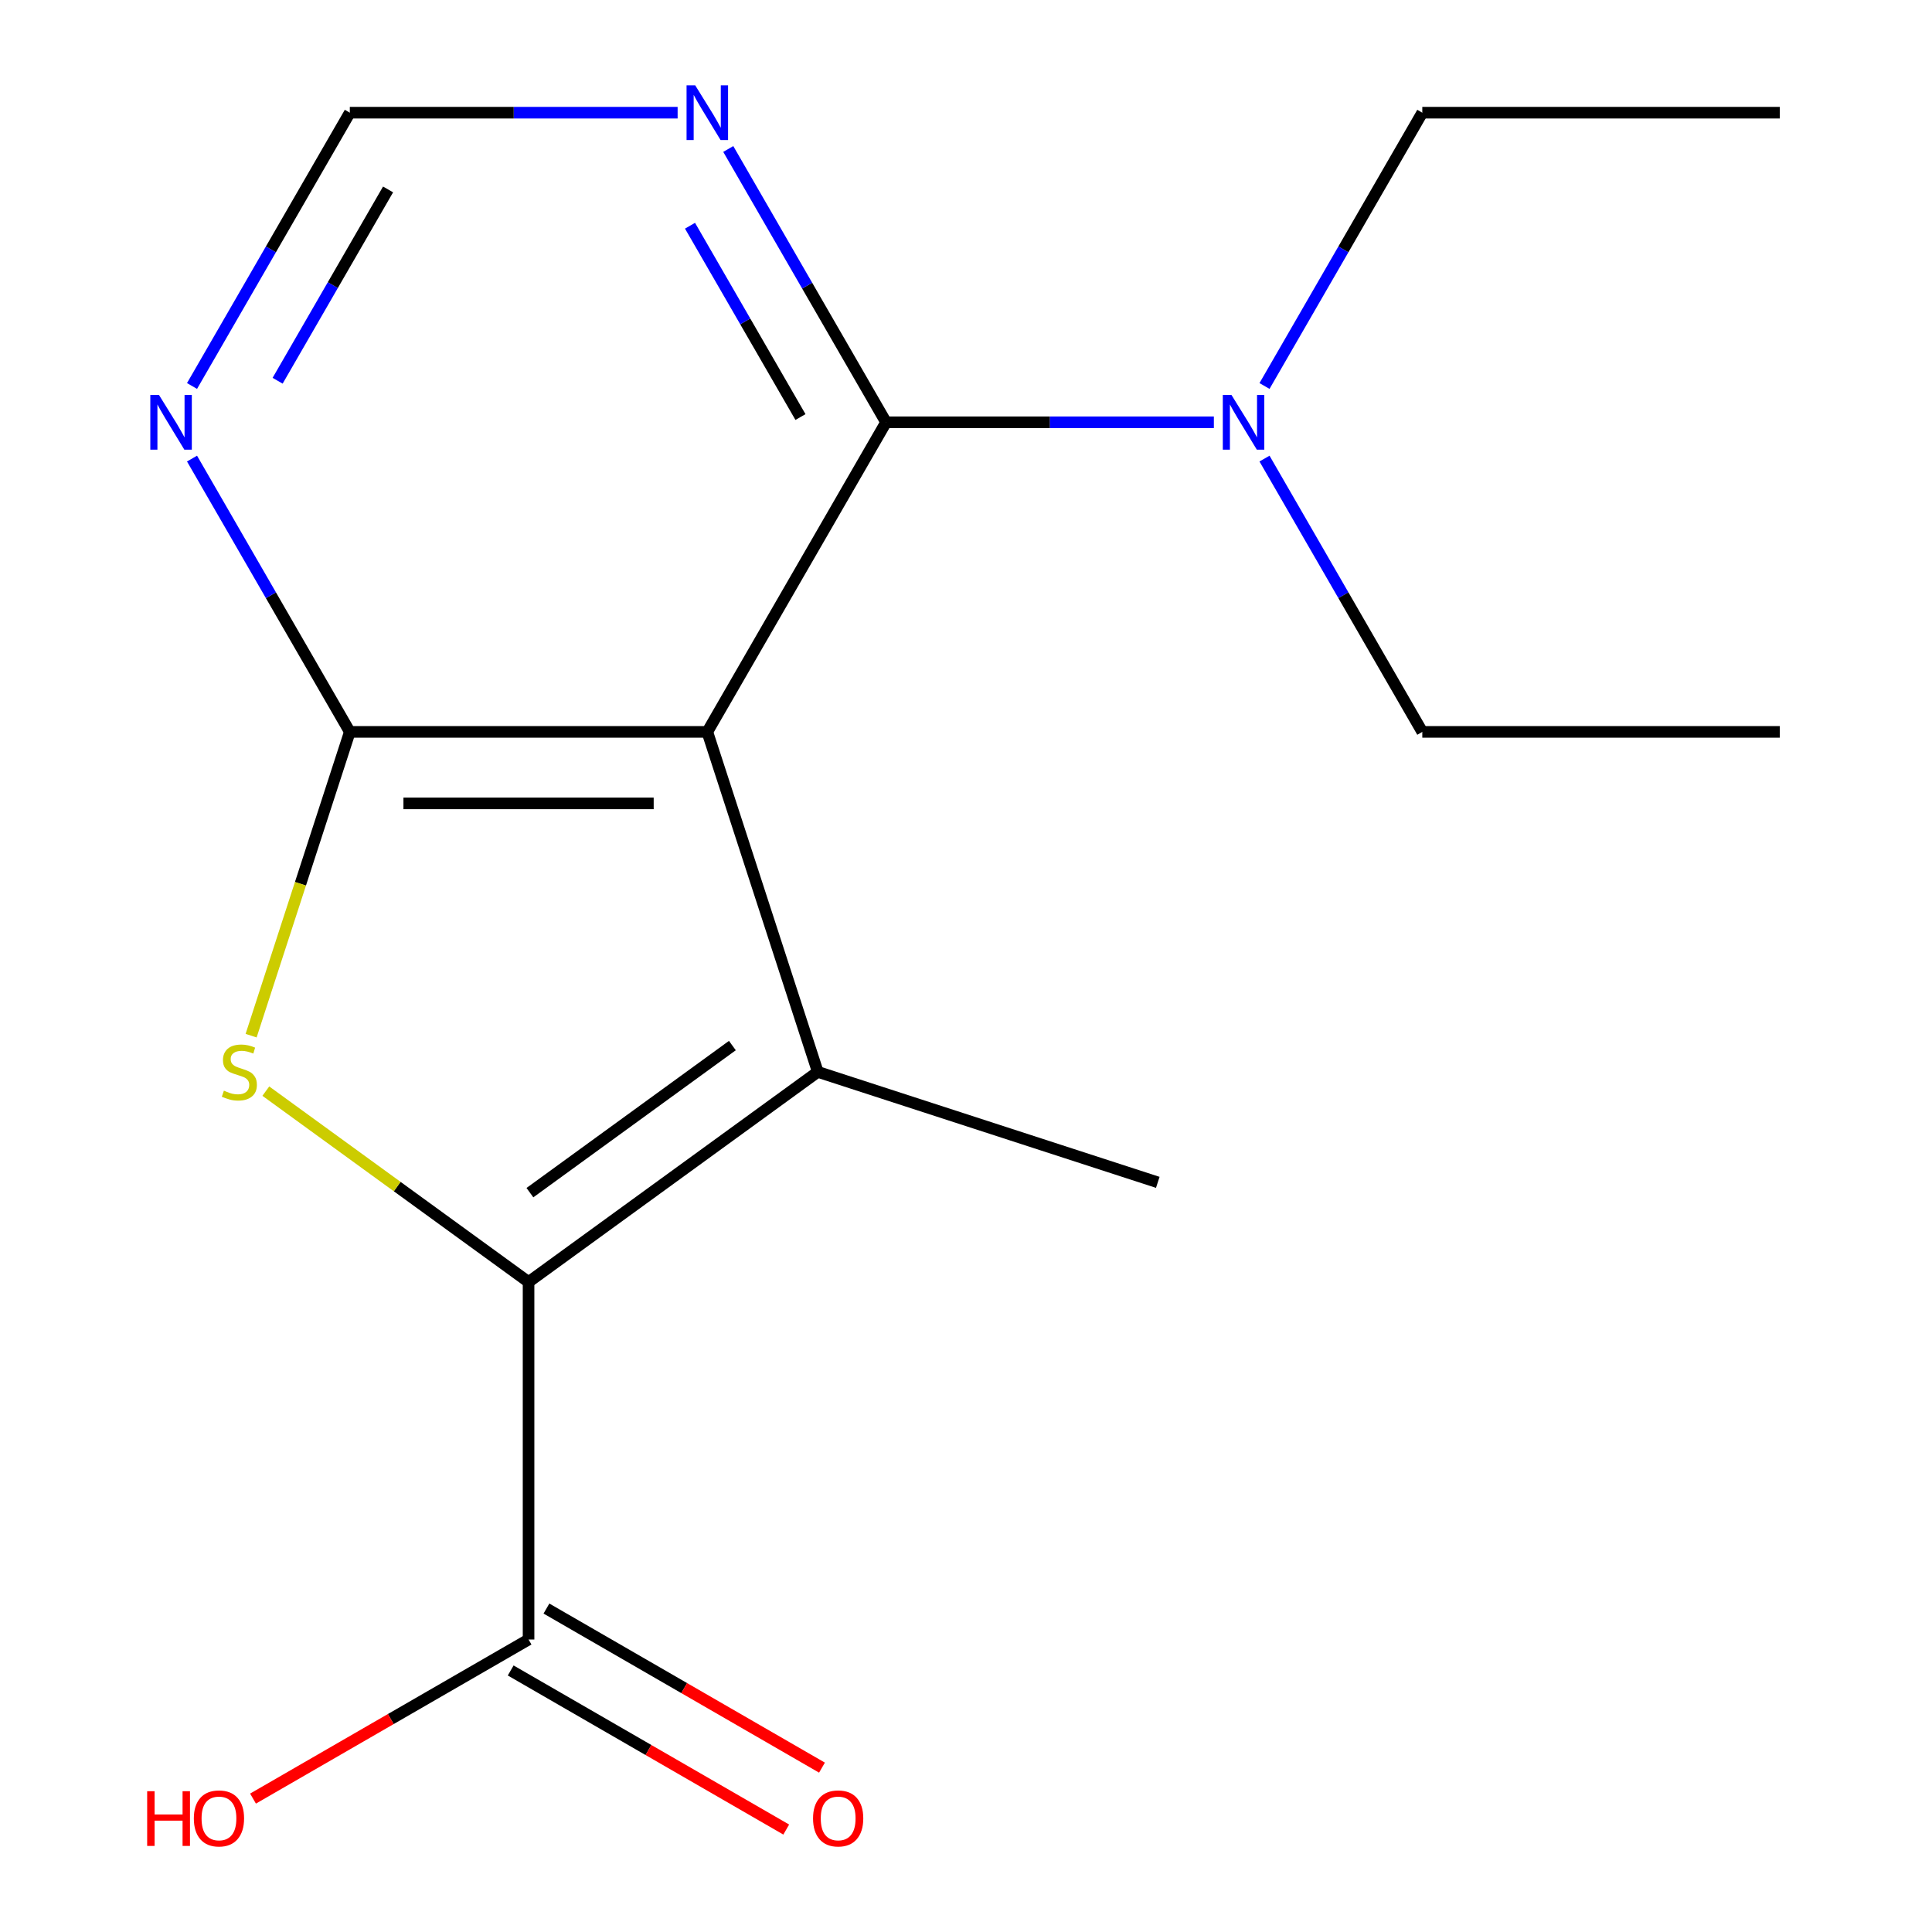 <?xml version='1.0' encoding='iso-8859-1'?>
<svg version='1.1' baseProfile='full'
              xmlns='http://www.w3.org/2000/svg'
                      xmlns:rdkit='http://www.rdkit.org/xml'
                      xmlns:xlink='http://www.w3.org/1999/xlink'
                  xml:space='preserve'
width='1000px' height='1000px' viewBox='0 0 1000 1000'>
<!-- END OF HEADER -->
<rect style='opacity:1.0;fill:#FFFFFF;stroke:none' width='1000' height='1000' x='0' y='0'> </rect>
<path class='bond-0' d='M 366.103,378.824 L 423.283,554.806' style='fill:none;fill-rule:evenodd;stroke:#000000;stroke-width:6px;stroke-linecap:butt;stroke-linejoin:miter;stroke-opacity:1' />
<path class='bond-2' d='M 366.103,378.824 L 181.064,378.824' style='fill:none;fill-rule:evenodd;stroke:#000000;stroke-width:6px;stroke-linecap:butt;stroke-linejoin:miter;stroke-opacity:1' />
<path class='bond-2' d='M 338.347,415.831 L 208.819,415.831' style='fill:none;fill-rule:evenodd;stroke:#000000;stroke-width:6px;stroke-linecap:butt;stroke-linejoin:miter;stroke-opacity:1' />
<path class='bond-4' d='M 366.103,378.824 L 458.622,218.575' style='fill:none;fill-rule:evenodd;stroke:#000000;stroke-width:6px;stroke-linecap:butt;stroke-linejoin:miter;stroke-opacity:1' />
<path class='bond-1' d='M 423.283,554.806 L 273.583,663.569' style='fill:none;fill-rule:evenodd;stroke:#000000;stroke-width:6px;stroke-linecap:butt;stroke-linejoin:miter;stroke-opacity:1' />
<path class='bond-1' d='M 379.075,541.181 L 274.285,617.315' style='fill:none;fill-rule:evenodd;stroke:#000000;stroke-width:6px;stroke-linecap:butt;stroke-linejoin:miter;stroke-opacity:1' />
<path class='bond-11' d='M 423.283,554.806 L 599.265,611.986' style='fill:none;fill-rule:evenodd;stroke:#000000;stroke-width:6px;stroke-linecap:butt;stroke-linejoin:miter;stroke-opacity:1' />
<path class='bond-6' d='M 273.583,663.569 L 273.583,848.608' style='fill:none;fill-rule:evenodd;stroke:#000000;stroke-width:6px;stroke-linecap:butt;stroke-linejoin:miter;stroke-opacity:1' />
<path class='bond-17' d='M 273.583,663.569 L 205.586,614.167' style='fill:none;fill-rule:evenodd;stroke:#000000;stroke-width:6px;stroke-linecap:butt;stroke-linejoin:miter;stroke-opacity:1' />
<path class='bond-17' d='M 205.586,614.167 L 137.589,564.764' style='fill:none;fill-rule:evenodd;stroke:#CCCC00;stroke-width:6px;stroke-linecap:butt;stroke-linejoin:miter;stroke-opacity:1' />
<path class='bond-3' d='M 181.064,378.824 L 155.519,457.442' style='fill:none;fill-rule:evenodd;stroke:#000000;stroke-width:6px;stroke-linecap:butt;stroke-linejoin:miter;stroke-opacity:1' />
<path class='bond-3' d='M 155.519,457.442 L 129.974,536.06' style='fill:none;fill-rule:evenodd;stroke:#CCCC00;stroke-width:6px;stroke-linecap:butt;stroke-linejoin:miter;stroke-opacity:1' />
<path class='bond-5' d='M 181.064,378.824 L 140.227,308.093' style='fill:none;fill-rule:evenodd;stroke:#000000;stroke-width:6px;stroke-linecap:butt;stroke-linejoin:miter;stroke-opacity:1' />
<path class='bond-5' d='M 140.227,308.093 L 99.39,237.361' style='fill:none;fill-rule:evenodd;stroke:#0000FF;stroke-width:6px;stroke-linecap:butt;stroke-linejoin:miter;stroke-opacity:1' />
<path class='bond-7' d='M 458.622,218.575 L 417.785,147.844' style='fill:none;fill-rule:evenodd;stroke:#000000;stroke-width:6px;stroke-linecap:butt;stroke-linejoin:miter;stroke-opacity:1' />
<path class='bond-7' d='M 417.785,147.844 L 376.949,77.113' style='fill:none;fill-rule:evenodd;stroke:#0000FF;stroke-width:6px;stroke-linecap:butt;stroke-linejoin:miter;stroke-opacity:1' />
<path class='bond-7' d='M 414.321,215.86 L 385.736,166.348' style='fill:none;fill-rule:evenodd;stroke:#000000;stroke-width:6px;stroke-linecap:butt;stroke-linejoin:miter;stroke-opacity:1' />
<path class='bond-7' d='M 385.736,166.348 L 357.15,116.836' style='fill:none;fill-rule:evenodd;stroke:#0000FF;stroke-width:6px;stroke-linecap:butt;stroke-linejoin:miter;stroke-opacity:1' />
<path class='bond-9' d='M 458.622,218.575 L 543.458,218.575' style='fill:none;fill-rule:evenodd;stroke:#000000;stroke-width:6px;stroke-linecap:butt;stroke-linejoin:miter;stroke-opacity:1' />
<path class='bond-9' d='M 543.458,218.575 L 628.295,218.575' style='fill:none;fill-rule:evenodd;stroke:#0000FF;stroke-width:6px;stroke-linecap:butt;stroke-linejoin:miter;stroke-opacity:1' />
<path class='bond-18' d='M 99.39,199.789 L 140.227,129.058' style='fill:none;fill-rule:evenodd;stroke:#0000FF;stroke-width:6px;stroke-linecap:butt;stroke-linejoin:miter;stroke-opacity:1' />
<path class='bond-18' d='M 140.227,129.058 L 181.064,58.327' style='fill:none;fill-rule:evenodd;stroke:#000000;stroke-width:6px;stroke-linecap:butt;stroke-linejoin:miter;stroke-opacity:1' />
<path class='bond-18' d='M 143.691,197.074 L 172.277,147.562' style='fill:none;fill-rule:evenodd;stroke:#0000FF;stroke-width:6px;stroke-linecap:butt;stroke-linejoin:miter;stroke-opacity:1' />
<path class='bond-18' d='M 172.277,147.562 L 200.862,98.05' style='fill:none;fill-rule:evenodd;stroke:#000000;stroke-width:6px;stroke-linecap:butt;stroke-linejoin:miter;stroke-opacity:1' />
<path class='bond-10' d='M 264.331,864.633 L 335.642,905.805' style='fill:none;fill-rule:evenodd;stroke:#000000;stroke-width:6px;stroke-linecap:butt;stroke-linejoin:miter;stroke-opacity:1' />
<path class='bond-10' d='M 335.642,905.805 L 406.954,946.976' style='fill:none;fill-rule:evenodd;stroke:#FF0000;stroke-width:6px;stroke-linecap:butt;stroke-linejoin:miter;stroke-opacity:1' />
<path class='bond-10' d='M 282.835,832.583 L 354.146,873.755' style='fill:none;fill-rule:evenodd;stroke:#000000;stroke-width:6px;stroke-linecap:butt;stroke-linejoin:miter;stroke-opacity:1' />
<path class='bond-10' d='M 354.146,873.755 L 425.457,914.926' style='fill:none;fill-rule:evenodd;stroke:#FF0000;stroke-width:6px;stroke-linecap:butt;stroke-linejoin:miter;stroke-opacity:1' />
<path class='bond-12' d='M 273.583,848.608 L 202.272,889.78' style='fill:none;fill-rule:evenodd;stroke:#000000;stroke-width:6px;stroke-linecap:butt;stroke-linejoin:miter;stroke-opacity:1' />
<path class='bond-12' d='M 202.272,889.78 L 130.961,930.951' style='fill:none;fill-rule:evenodd;stroke:#FF0000;stroke-width:6px;stroke-linecap:butt;stroke-linejoin:miter;stroke-opacity:1' />
<path class='bond-8' d='M 350.737,58.327 L 265.9,58.327' style='fill:none;fill-rule:evenodd;stroke:#0000FF;stroke-width:6px;stroke-linecap:butt;stroke-linejoin:miter;stroke-opacity:1' />
<path class='bond-8' d='M 265.9,58.327 L 181.064,58.327' style='fill:none;fill-rule:evenodd;stroke:#000000;stroke-width:6px;stroke-linecap:butt;stroke-linejoin:miter;stroke-opacity:1' />
<path class='bond-13' d='M 654.507,199.789 L 695.344,129.058' style='fill:none;fill-rule:evenodd;stroke:#0000FF;stroke-width:6px;stroke-linecap:butt;stroke-linejoin:miter;stroke-opacity:1' />
<path class='bond-13' d='M 695.344,129.058 L 736.18,58.327' style='fill:none;fill-rule:evenodd;stroke:#000000;stroke-width:6px;stroke-linecap:butt;stroke-linejoin:miter;stroke-opacity:1' />
<path class='bond-14' d='M 654.507,237.361 L 695.344,308.093' style='fill:none;fill-rule:evenodd;stroke:#0000FF;stroke-width:6px;stroke-linecap:butt;stroke-linejoin:miter;stroke-opacity:1' />
<path class='bond-14' d='M 695.344,308.093 L 736.18,378.824' style='fill:none;fill-rule:evenodd;stroke:#000000;stroke-width:6px;stroke-linecap:butt;stroke-linejoin:miter;stroke-opacity:1' />
<path class='bond-15' d='M 736.18,58.327 L 921.219,58.327' style='fill:none;fill-rule:evenodd;stroke:#000000;stroke-width:6px;stroke-linecap:butt;stroke-linejoin:miter;stroke-opacity:1' />
<path class='bond-16' d='M 736.18,378.824 L 921.219,378.824' style='fill:none;fill-rule:evenodd;stroke:#000000;stroke-width:6px;stroke-linecap:butt;stroke-linejoin:miter;stroke-opacity:1' />
<path  class='atom-4' d='M 115.884 564.526
Q 116.204 564.646, 117.524 565.206
Q 118.844 565.766, 120.284 566.126
Q 121.764 566.446, 123.204 566.446
Q 125.884 566.446, 127.444 565.166
Q 129.004 563.846, 129.004 561.566
Q 129.004 560.006, 128.204 559.046
Q 127.444 558.086, 126.244 557.566
Q 125.044 557.046, 123.044 556.446
Q 120.524 555.686, 119.004 554.966
Q 117.524 554.246, 116.444 552.726
Q 115.404 551.206, 115.404 548.646
Q 115.404 545.086, 117.804 542.886
Q 120.244 540.686, 125.044 540.686
Q 128.324 540.686, 132.044 542.246
L 131.124 545.326
Q 127.724 543.926, 125.164 543.926
Q 122.404 543.926, 120.884 545.086
Q 119.364 546.206, 119.404 548.166
Q 119.404 549.686, 120.164 550.606
Q 120.964 551.526, 122.084 552.046
Q 123.244 552.566, 125.164 553.166
Q 127.724 553.966, 129.244 554.766
Q 130.764 555.566, 131.844 557.206
Q 132.964 558.806, 132.964 561.566
Q 132.964 565.486, 130.324 567.606
Q 127.724 569.686, 123.364 569.686
Q 120.844 569.686, 118.924 569.126
Q 117.044 568.606, 114.804 567.686
L 115.884 564.526
' fill='#CCCC00'/>
<path  class='atom-6' d='M 82.284 204.415
L 91.564 219.415
Q 92.484 220.895, 93.964 223.575
Q 95.444 226.255, 95.524 226.415
L 95.524 204.415
L 99.284 204.415
L 99.284 232.735
L 95.404 232.735
L 85.444 216.335
Q 84.284 214.415, 83.044 212.215
Q 81.844 210.015, 81.484 209.335
L 81.484 232.735
L 77.804 232.735
L 77.804 204.415
L 82.284 204.415
' fill='#0000FF'/>
<path  class='atom-8' d='M 359.843 44.167
L 369.123 59.167
Q 370.043 60.647, 371.523 63.327
Q 373.003 66.007, 373.083 66.167
L 373.083 44.167
L 376.843 44.167
L 376.843 72.487
L 372.963 72.487
L 363.003 56.087
Q 361.843 54.167, 360.603 51.967
Q 359.403 49.767, 359.043 49.087
L 359.043 72.487
L 355.363 72.487
L 355.363 44.167
L 359.843 44.167
' fill='#0000FF'/>
<path  class='atom-10' d='M 637.401 204.415
L 646.681 219.415
Q 647.601 220.895, 649.081 223.575
Q 650.561 226.255, 650.641 226.415
L 650.641 204.415
L 654.401 204.415
L 654.401 232.735
L 650.521 232.735
L 640.561 216.335
Q 639.401 214.415, 638.161 212.215
Q 636.961 210.015, 636.601 209.335
L 636.601 232.735
L 632.921 232.735
L 632.921 204.415
L 637.401 204.415
' fill='#0000FF'/>
<path  class='atom-11' d='M 420.831 941.208
Q 420.831 934.408, 424.191 930.608
Q 427.551 926.808, 433.831 926.808
Q 440.111 926.808, 443.471 930.608
Q 446.831 934.408, 446.831 941.208
Q 446.831 948.088, 443.431 952.008
Q 440.031 955.888, 433.831 955.888
Q 427.591 955.888, 424.191 952.008
Q 420.831 948.128, 420.831 941.208
M 433.831 952.688
Q 438.151 952.688, 440.471 949.808
Q 442.831 946.888, 442.831 941.208
Q 442.831 935.648, 440.471 932.848
Q 438.151 930.008, 433.831 930.008
Q 429.511 930.008, 427.151 932.808
Q 424.831 935.608, 424.831 941.208
Q 424.831 946.928, 427.151 949.808
Q 429.511 952.688, 433.831 952.688
' fill='#FF0000'/>
<path  class='atom-13' d='M 76.175 927.128
L 80.015 927.128
L 80.015 939.168
L 94.495 939.168
L 94.495 927.128
L 98.335 927.128
L 98.335 955.448
L 94.495 955.448
L 94.495 942.368
L 80.015 942.368
L 80.015 955.448
L 76.175 955.448
L 76.175 927.128
' fill='#FF0000'/>
<path  class='atom-13' d='M 100.335 941.208
Q 100.335 934.408, 103.695 930.608
Q 107.055 926.808, 113.335 926.808
Q 119.615 926.808, 122.975 930.608
Q 126.335 934.408, 126.335 941.208
Q 126.335 948.088, 122.935 952.008
Q 119.535 955.888, 113.335 955.888
Q 107.095 955.888, 103.695 952.008
Q 100.335 948.128, 100.335 941.208
M 113.335 952.688
Q 117.655 952.688, 119.975 949.808
Q 122.335 946.888, 122.335 941.208
Q 122.335 935.648, 119.975 932.848
Q 117.655 930.008, 113.335 930.008
Q 109.015 930.008, 106.655 932.808
Q 104.335 935.608, 104.335 941.208
Q 104.335 946.928, 106.655 949.808
Q 109.015 952.688, 113.335 952.688
' fill='#FF0000'/>
</svg>

